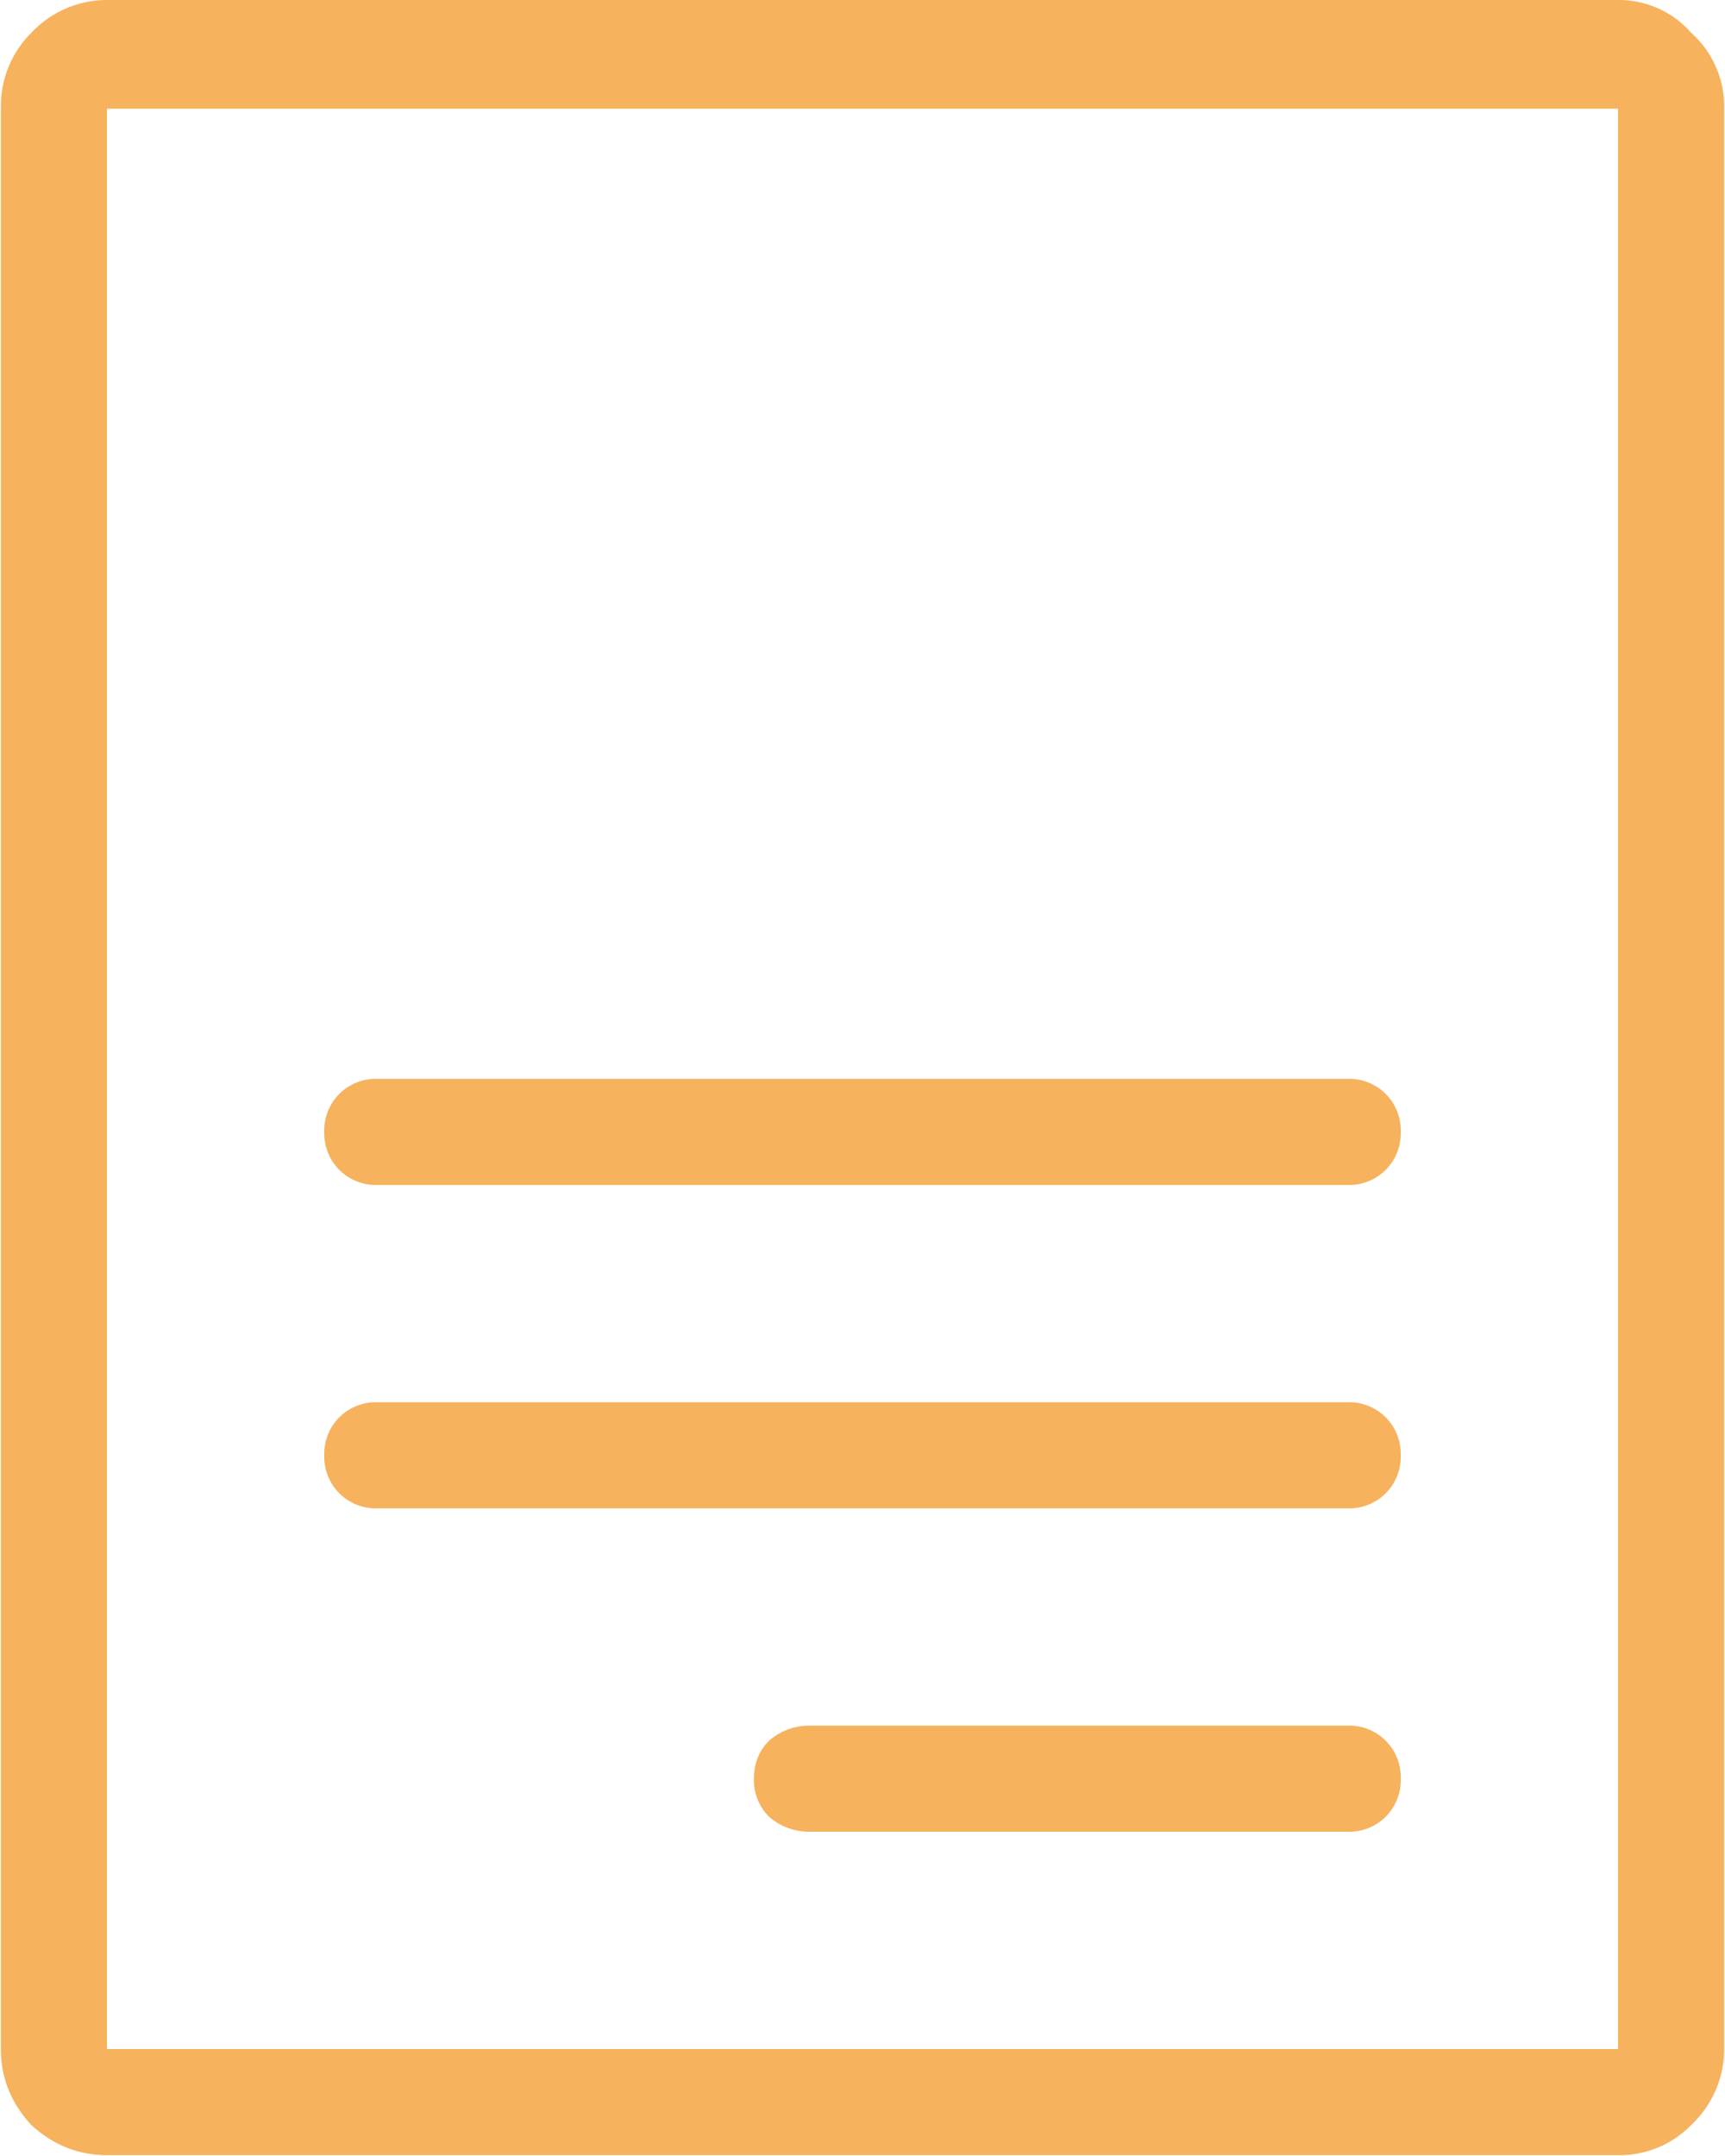 <svg width="16" height="20" viewBox="0 0 16 20" fill="none" xmlns="http://www.w3.org/2000/svg"><path d="M.008 1.008v18c0 .265.094.5.281.703.203.187.438.281.703.281h14.016a.926.926 0 00.68-.281.966.966 0 00.304-.703v-18a.917.917 0 00-.305-.703.892.892 0 00-.68-.305H.993A.964.964 0 00.29.305a.954.954 0 00-.281.703zm15 18H.992v-18h14.016v18zM12.992 16.5a.477.477 0 01-.492.492H7.508a.56.56 0 01-.375-.14.477.477 0 01-.14-.352c0-.14.046-.258.14-.352a.56.56 0 01.375-.14H12.5a.477.477 0 01.492.492zm0-3a.477.477 0 01-.492.492h-9a.477.477 0 01-.492-.492.477.477 0 01.492-.492h9a.477.477 0 01.492.492zm0-3a.477.477 0 01-.492.492h-9a.477.477 0 01-.492-.492.477.477 0 01.492-.492h9a.477.477 0 01.492.492z" fill="#F6B25C"/></svg>